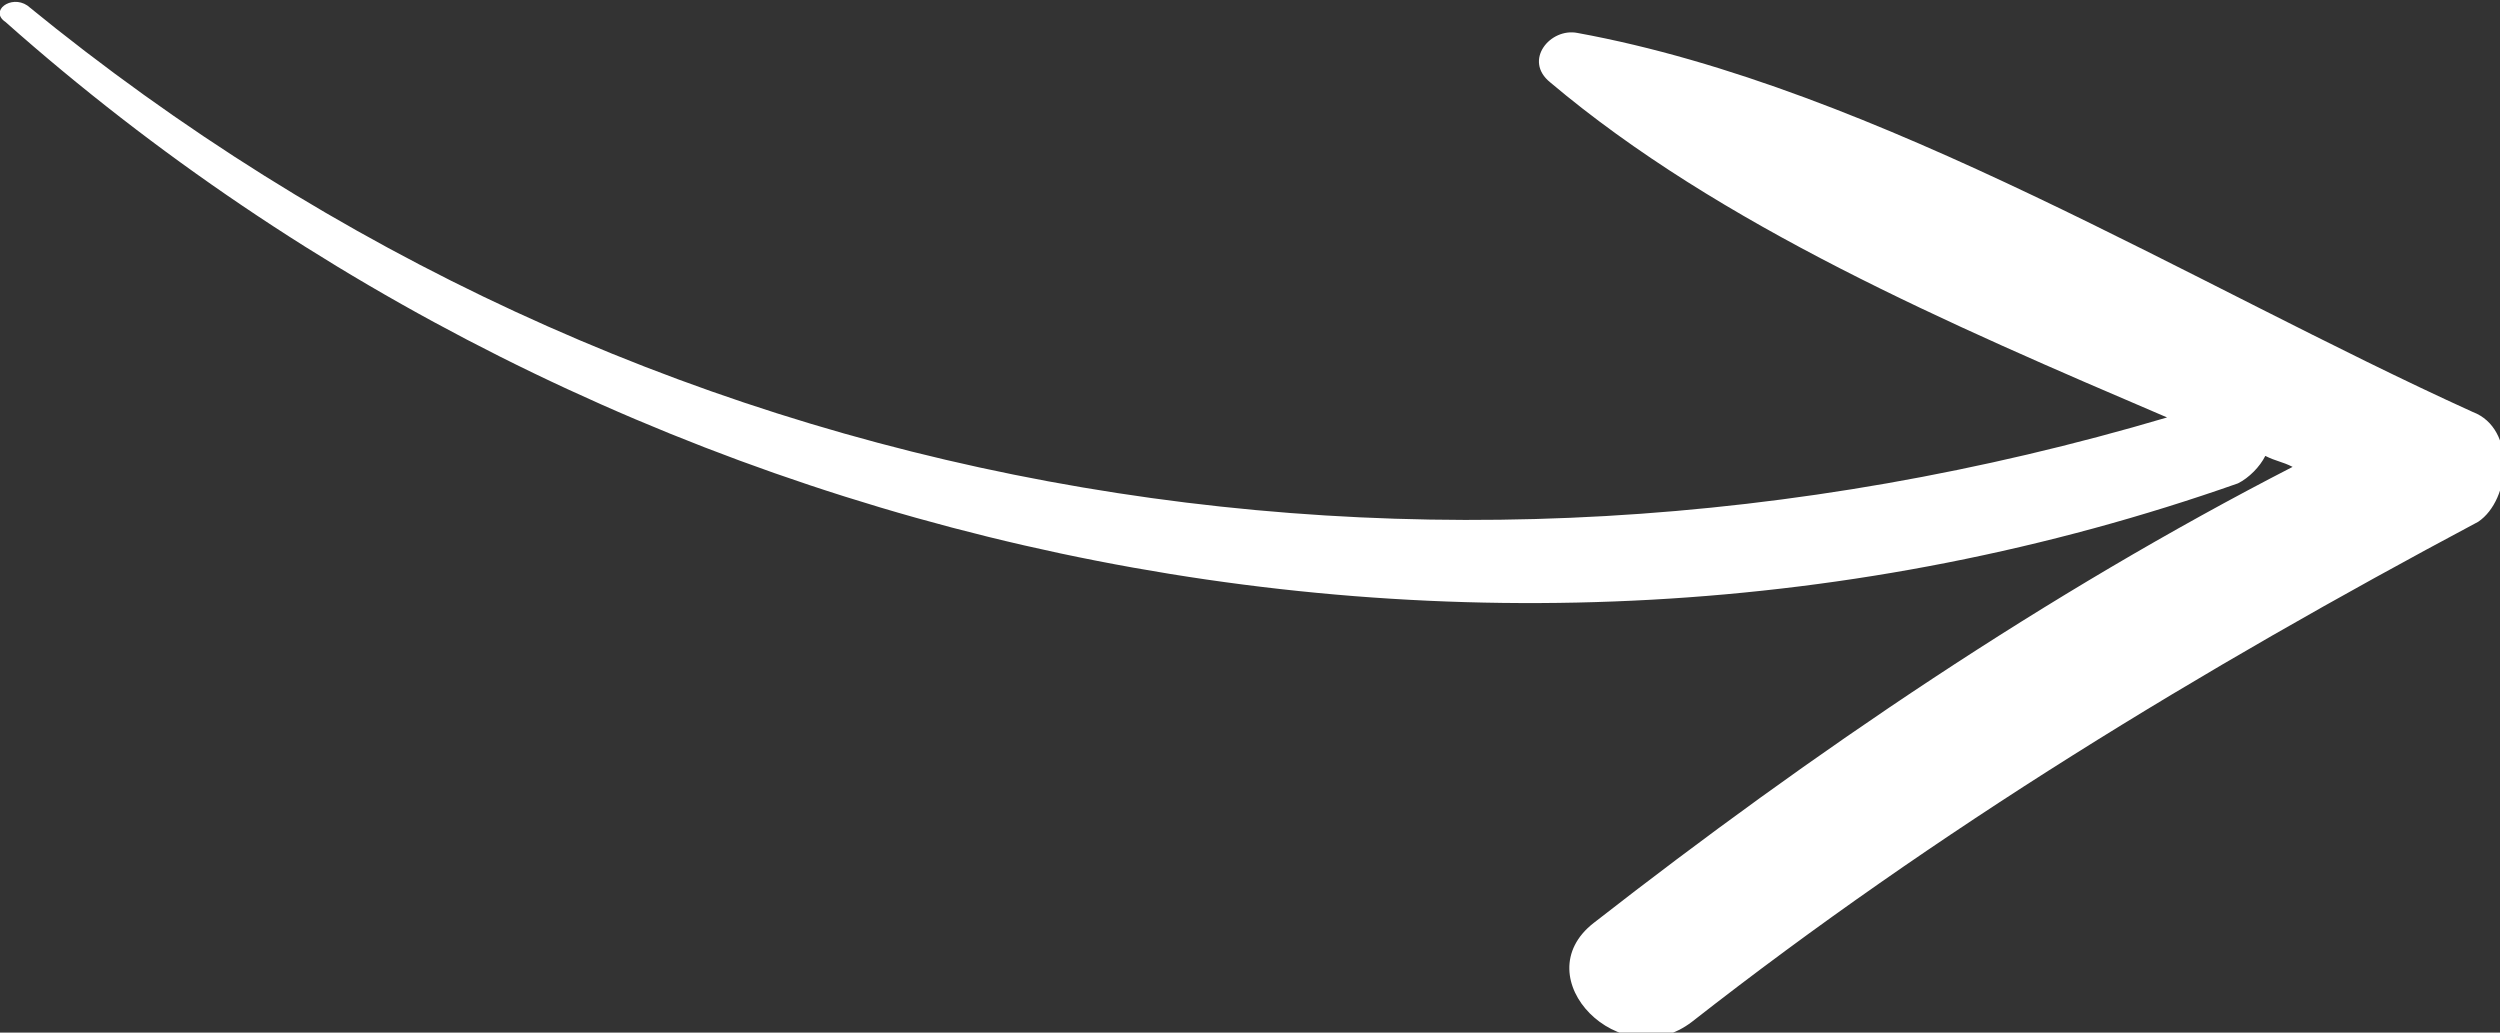 <svg width="92" height="38" viewBox="0 0 92 38" fill="none" xmlns="http://www.w3.org/2000/svg">
<rect x="0" y="0" width="92" height="38" fill="#333333" stroke="none"/>
<g clip-path="url(#clip0)">
<path d="M90.996 15.16C80.752 10.511 69.101 3.234 58.053 1.213C57.049 1.011 56.044 2.224 57.049 3.032C63.276 8.287 71.713 11.926 79.748 15.362C52.429 23.447 23.503 18.596 1.005 0.202C0.403 -0.202 -0.401 0.404 0.202 0.809C22.298 20.415 54.237 27.692 82.359 17.787C82.761 17.585 83.162 17.181 83.363 16.777C83.765 16.979 83.966 16.979 84.368 17.181C75.328 21.83 66.691 27.692 58.656 33.958C56.044 35.979 59.66 39.617 62.272 37.596C71.311 30.521 80.953 24.66 91.197 19.202C92.403 18.394 92.603 15.766 90.996 15.16Z" fill="white"/>
</g>
<defs>
<clipPath id="clip0">
<rect width="92" height="38" fill="white"/>
</clipPath>
</defs>
</svg>
